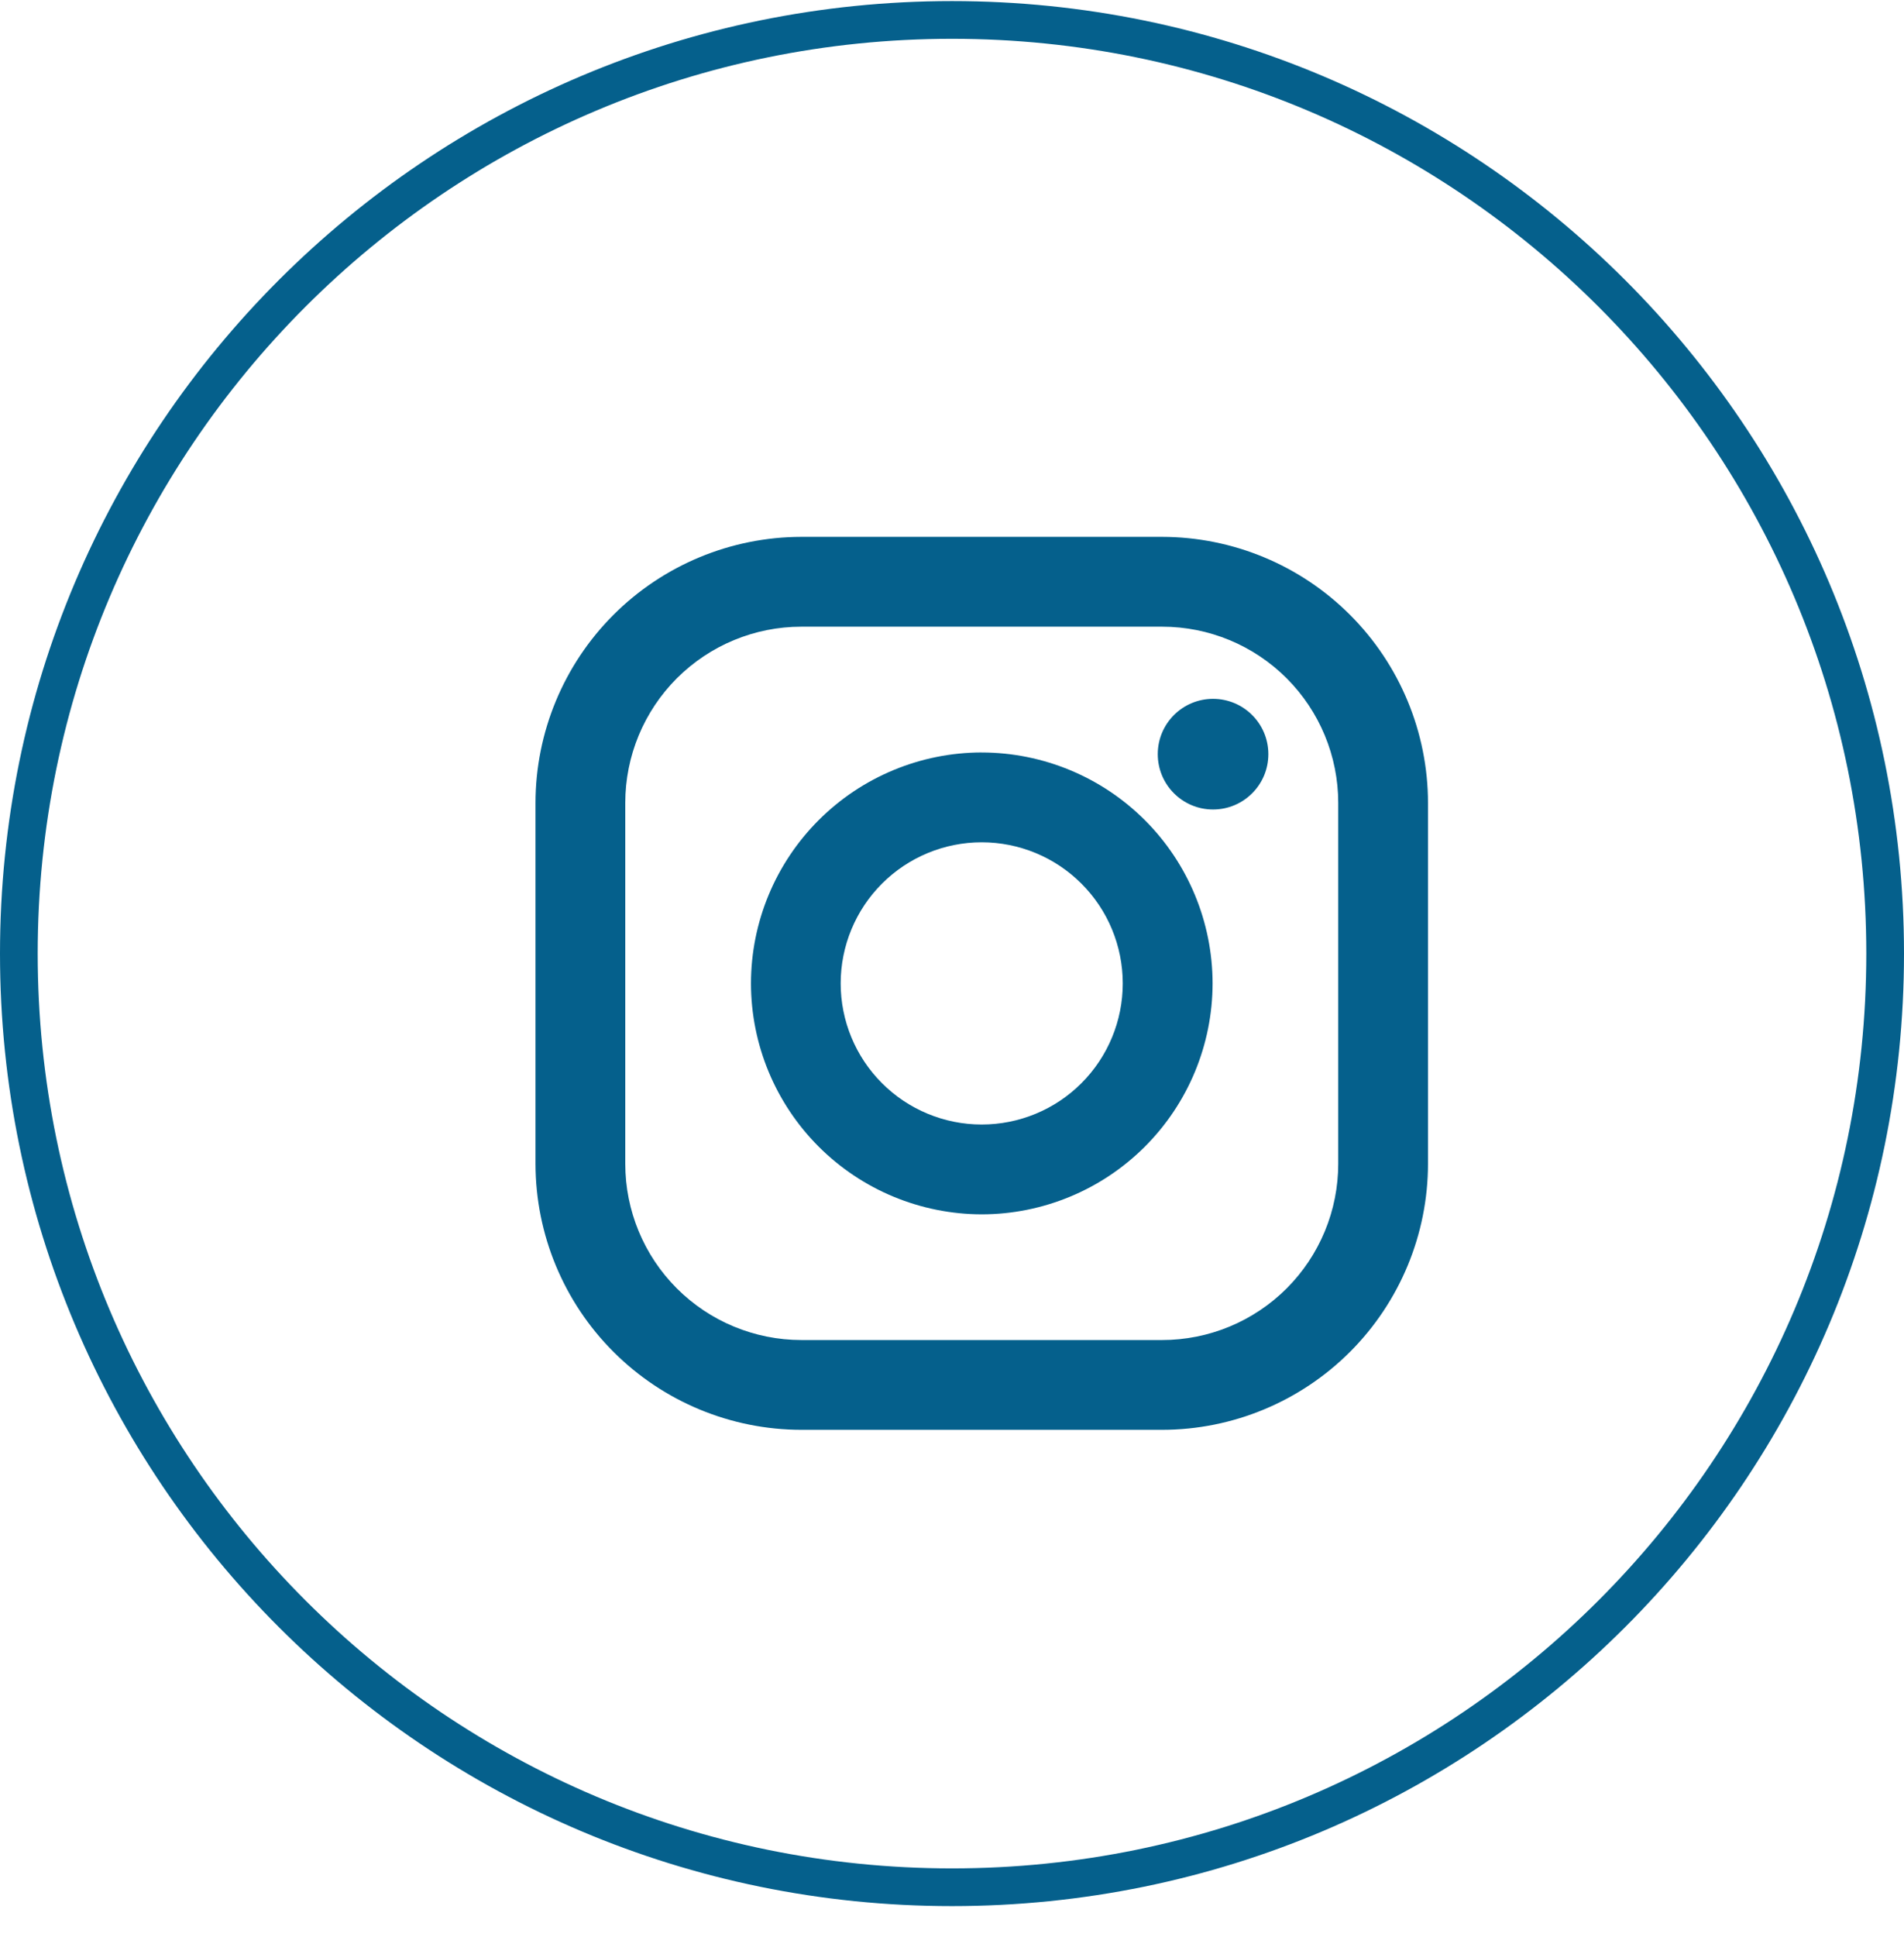 <svg xmlns="http://www.w3.org/2000/svg" width="60" height="61" viewBox="0 0 60 61" fill="none"><path d="M30 0.628C46.241 0.628 59.406 13.794 59.406 30.034C59.406 46.275 46.241 59.441 30 59.441C13.759 59.441 0.594 46.275 0.594 30.034C0.594 13.794 13.759 0.628 30 0.628Z" stroke="#05608C" stroke-width="1.188"></path><path d="M36.621 16.909H25.253C23.031 16.912 20.902 17.796 19.331 19.366C17.761 20.937 16.877 23.067 16.875 25.288L16.875 36.657C16.878 38.878 17.761 41.008 19.332 42.578C20.903 44.149 23.033 45.032 25.254 45.034H36.622C38.844 45.032 40.973 44.148 42.544 42.577C44.114 41.006 44.998 38.877 45 36.655V25.287C44.997 23.066 44.114 20.936 42.543 19.366C40.972 17.795 38.842 16.912 36.621 16.909V16.909ZM42.171 36.655C42.171 37.384 42.028 38.106 41.749 38.779C41.47 39.453 41.061 40.065 40.546 40.58C40.03 41.095 39.418 41.504 38.745 41.783C38.072 42.062 37.35 42.206 36.621 42.206H25.253C23.781 42.205 22.369 41.62 21.329 40.58C20.288 39.539 19.704 38.127 19.704 36.655V25.287C19.704 23.815 20.289 22.404 21.33 21.363C22.371 20.323 23.782 19.738 25.254 19.738H36.622C38.094 19.738 39.506 20.323 40.546 21.364C41.587 22.405 42.171 23.817 42.171 25.288V36.657V36.655Z" fill="#05608C"></path><path d="M30.936 23.699C29.008 23.702 27.16 24.469 25.797 25.833C24.434 27.196 23.667 29.044 23.665 30.972C23.667 32.901 24.434 34.749 25.797 36.113C27.161 37.477 29.009 38.244 30.938 38.247C32.866 38.245 34.715 37.477 36.079 36.114C37.443 34.75 38.21 32.901 38.212 30.972C38.209 29.044 37.442 27.195 36.078 25.832C34.714 24.469 32.865 23.702 30.936 23.7V23.699ZM30.936 35.418C29.758 35.418 28.627 34.95 27.794 34.116C26.96 33.283 26.492 32.152 26.492 30.974C26.492 29.795 26.96 28.664 27.794 27.831C28.627 26.997 29.758 26.529 30.936 26.529C32.115 26.529 33.246 26.997 34.079 27.831C34.913 28.664 35.381 29.795 35.381 30.974C35.381 32.152 34.913 33.283 34.079 34.116C33.246 34.95 32.115 35.418 30.936 35.418V35.418Z" fill="#05608C"></path><path d="M38.226 25.496C39.189 25.496 39.969 24.716 39.969 23.753C39.969 22.791 39.189 22.011 38.226 22.011C37.264 22.011 36.484 22.791 36.484 23.753C36.484 24.716 37.264 25.496 38.226 25.496Z" fill="#05608C"></path></svg>